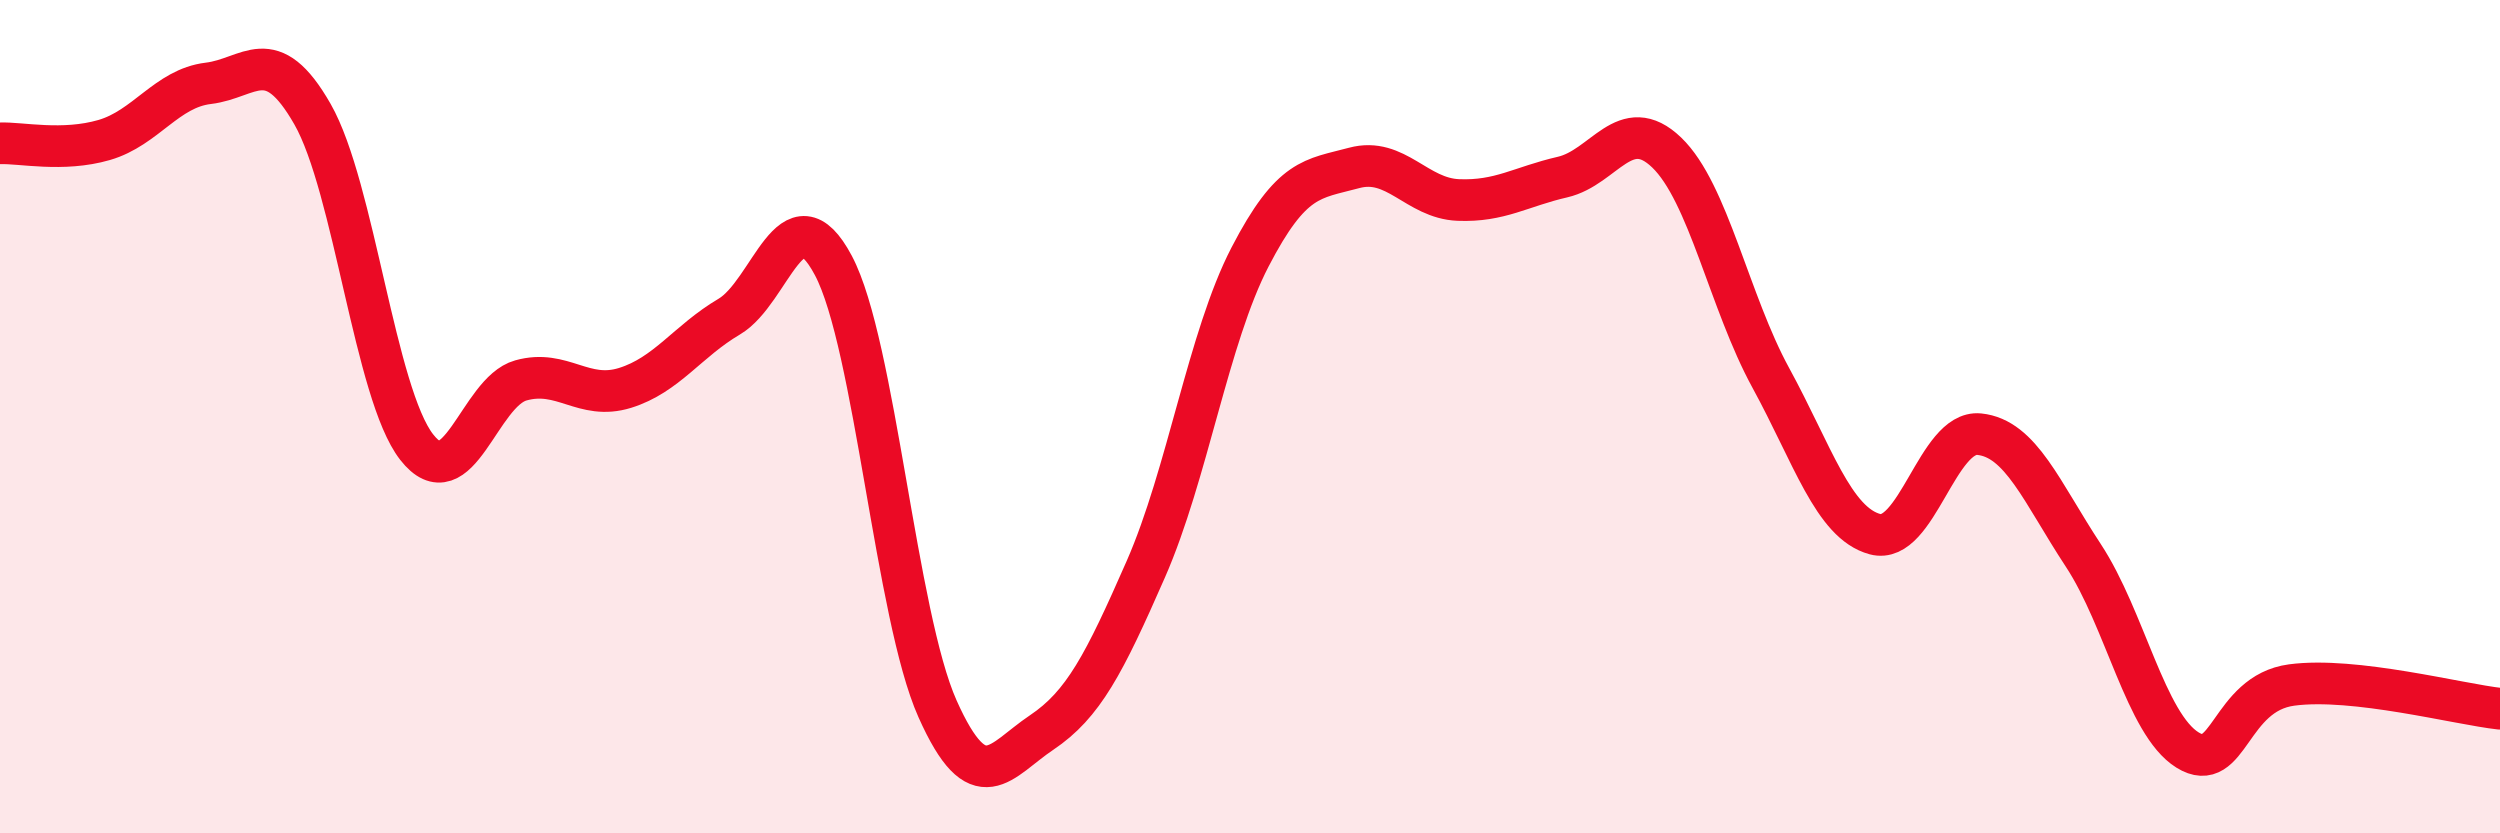 
    <svg width="60" height="20" viewBox="0 0 60 20" xmlns="http://www.w3.org/2000/svg">
      <path
        d="M 0,3.44 C 0.5,3.42 1.5,3.65 2.5,3.36 C 3.5,3.07 4,2.12 5,2 C 6,1.88 6.5,0.99 7.5,2.74 C 8.5,4.49 9,9.45 10,10.73 C 11,12.01 11.5,9.41 12.5,9.13 C 13.5,8.85 14,9.62 15,9.31 C 16,9 16.5,8.19 17.5,7.6 C 18.5,7.01 19,4.49 20,6.37 C 21,8.25 21.5,14.77 22.5,17.01 C 23.5,19.25 24,18.25 25,17.58 C 26,16.91 26.5,15.94 27.5,13.66 C 28.5,11.38 29,8.1 30,6.17 C 31,4.24 31.5,4.3 32.5,4.03 C 33.5,3.76 34,4.76 35,4.8 C 36,4.84 36.5,4.48 37.5,4.25 C 38.5,4.02 39,2.7 40,3.66 C 41,4.62 41.5,7.24 42.5,9.07 C 43.5,10.9 44,12.55 45,12.82 C 46,13.09 46.5,10.32 47.5,10.42 C 48.5,10.52 49,11.81 50,13.33 C 51,14.85 51.5,17.38 52.5,18 C 53.5,18.62 53.5,16.64 55,16.44 C 56.5,16.24 59,16.9 60,17.01L60 20L0 20Z"
        fill="#EB0A25"
        opacity="0.1"
        stroke-linecap="round"
        stroke-linejoin="round"
      />
      <path
        d="M 0,3.44 C 0.5,3.42 1.5,3.65 2.5,3.36 C 3.5,3.07 4,2.12 5,2 C 6,1.88 6.5,0.99 7.5,2.74 C 8.5,4.49 9,9.45 10,10.73 C 11,12.01 11.5,9.41 12.5,9.13 C 13.5,8.85 14,9.62 15,9.31 C 16,9 16.5,8.19 17.5,7.6 C 18.5,7.01 19,4.49 20,6.37 C 21,8.25 21.5,14.77 22.5,17.01 C 23.5,19.25 24,18.25 25,17.58 C 26,16.91 26.5,15.94 27.5,13.66 C 28.5,11.38 29,8.1 30,6.17 C 31,4.24 31.5,4.3 32.5,4.03 C 33.5,3.76 34,4.76 35,4.8 C 36,4.84 36.5,4.48 37.5,4.25 C 38.5,4.02 39,2.7 40,3.66 C 41,4.62 41.5,7.24 42.5,9.07 C 43.5,10.9 44,12.55 45,12.82 C 46,13.09 46.5,10.32 47.5,10.42 C 48.5,10.52 49,11.81 50,13.33 C 51,14.85 51.5,17.38 52.5,18 C 53.5,18.62 53.5,16.64 55,16.44 C 56.5,16.24 59,16.9 60,17.01"
        stroke="#EB0A25"
        stroke-width="1"
        fill="none"
        stroke-linecap="round"
        stroke-linejoin="round"
      />
    </svg>
  